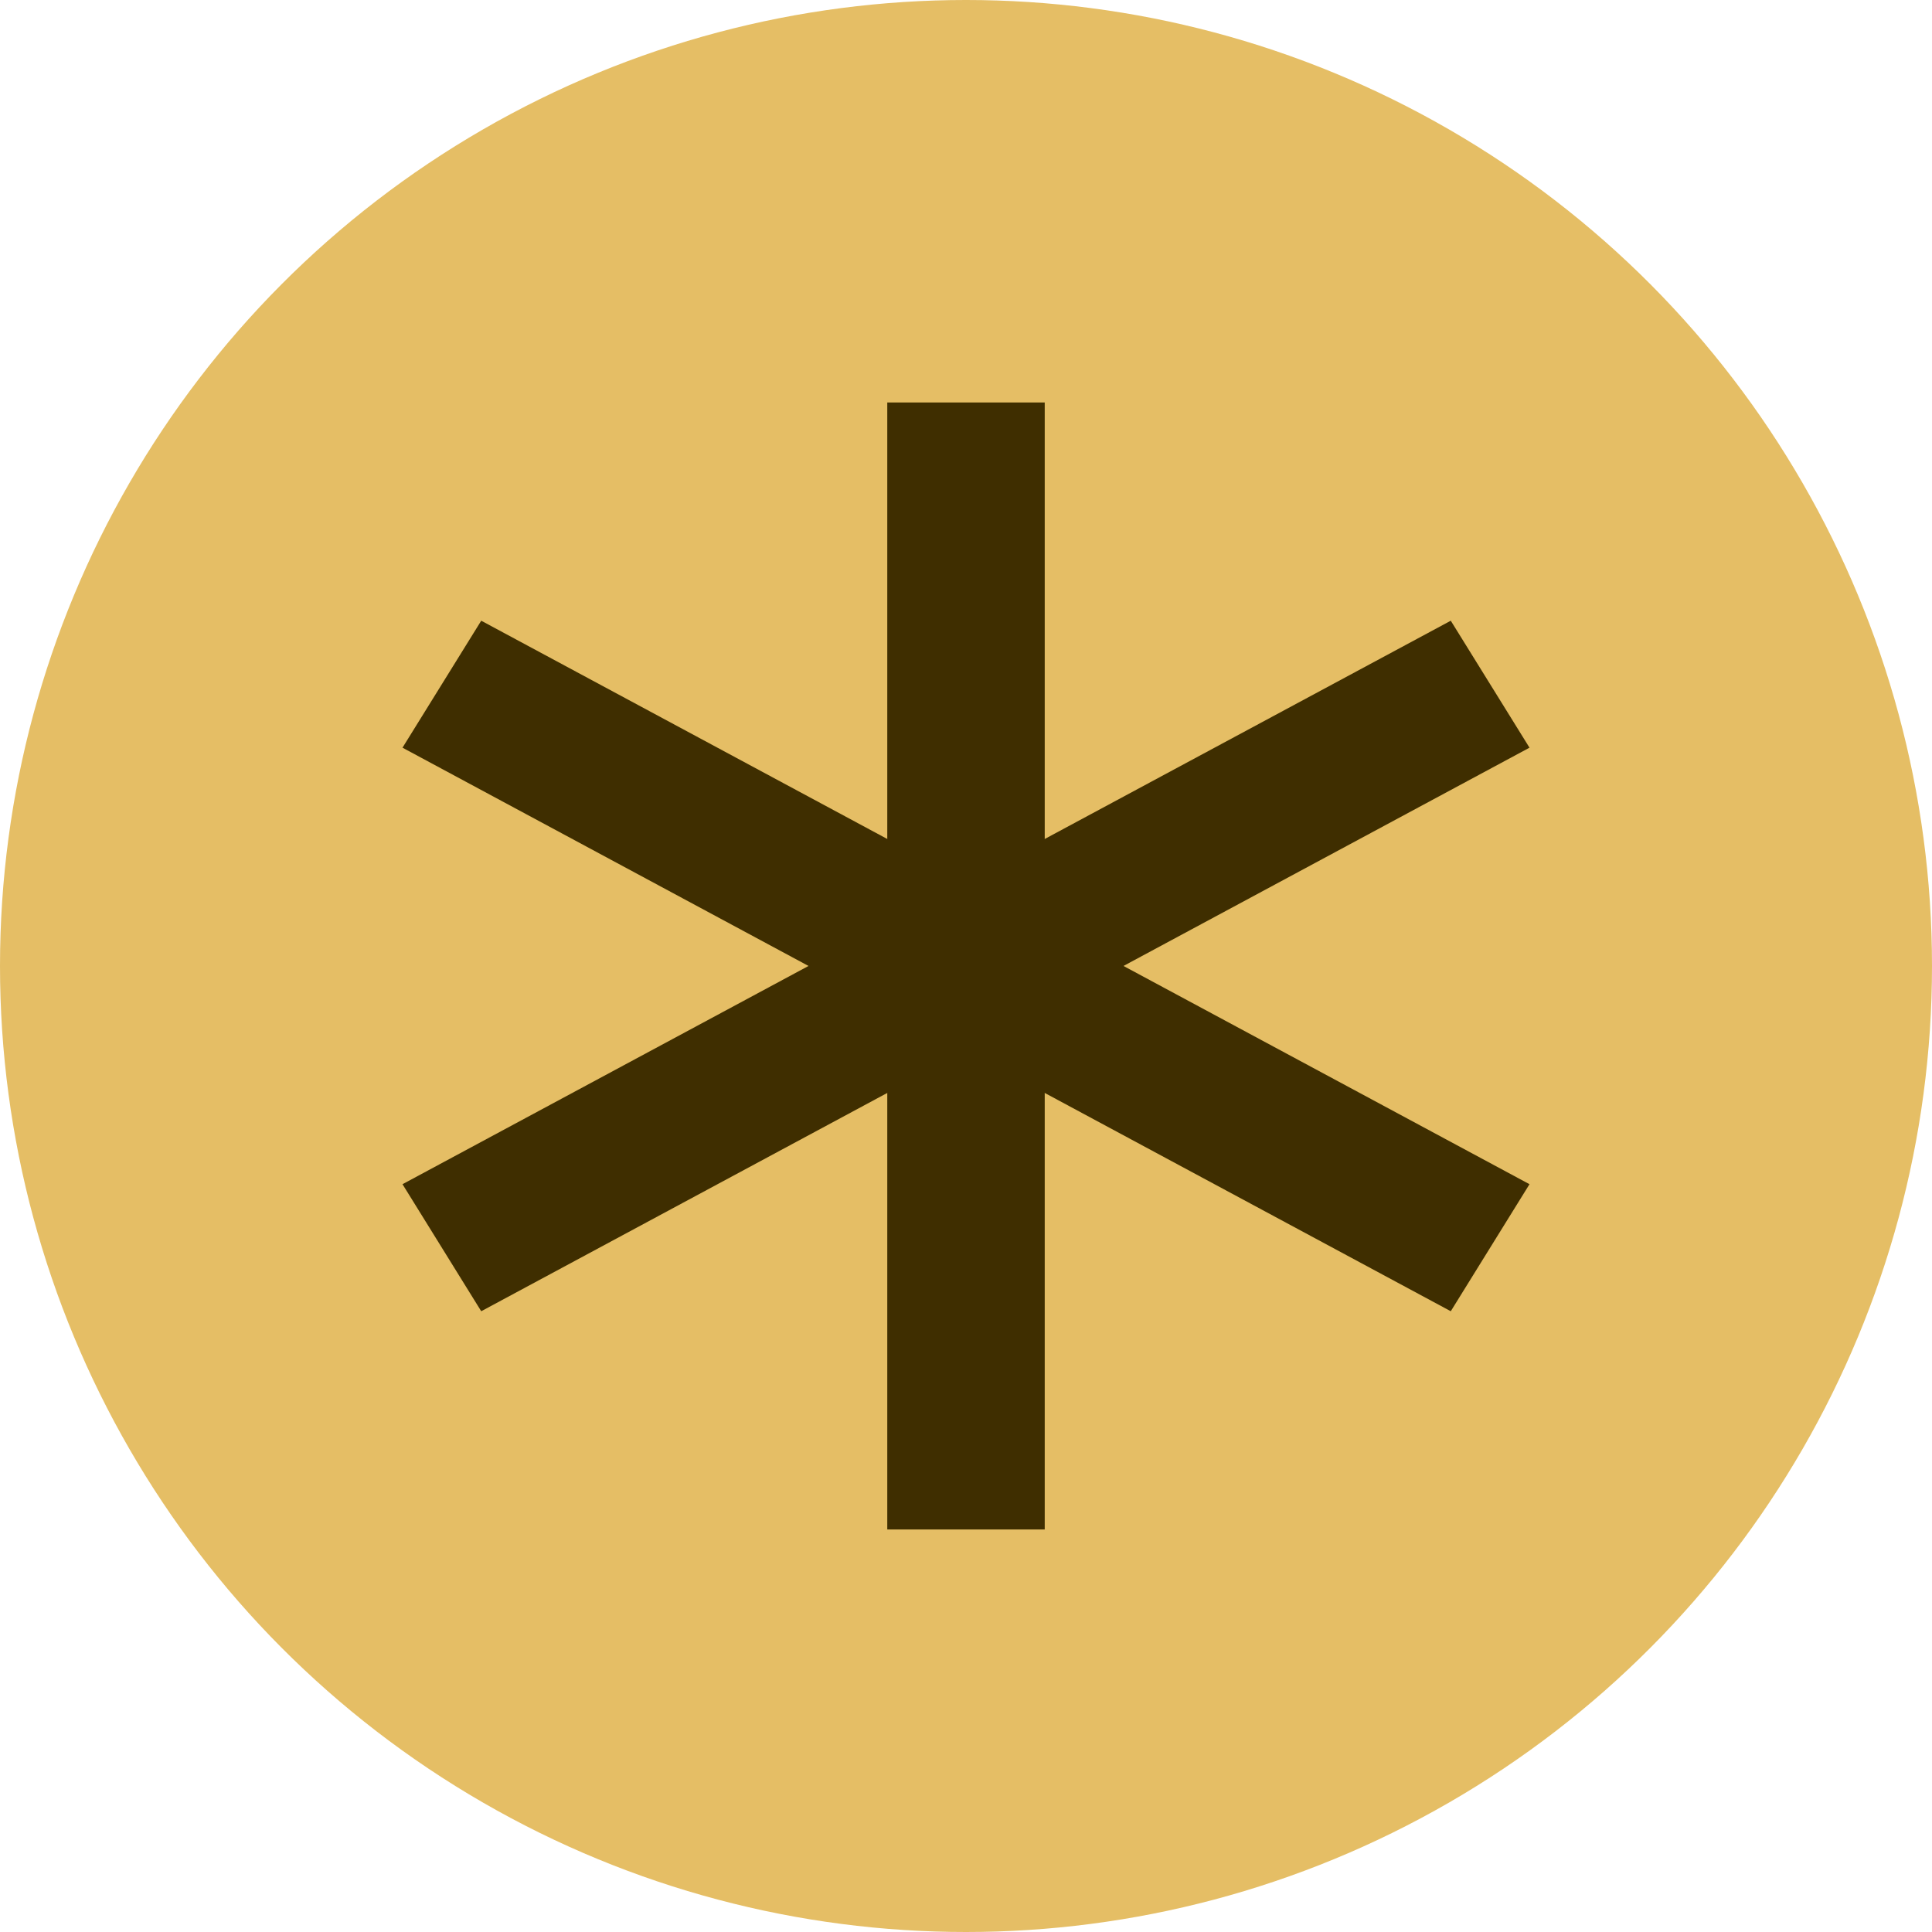 <svg width="36" height="36" viewBox="0 0 36 36" fill="none" xmlns="http://www.w3.org/2000/svg">
<circle cx="18" cy="18" r="18" fill="#E5BE65"/>
<g clip-path="url(#clip0_7493_8397)">
<path d="M16.533 28.5H19.467L19.467 7.5H16.533L16.533 28.5Z" fill="#3F2E00"/>
<path d="M27.033 24.433L28.5 22.066L8.967 11.566L7.5 13.932L27.033 24.433Z" fill="#3F2E00"/>
<path d="M8.967 24.433L7.5 22.066L27.033 11.566L28.5 13.932L8.967 24.433Z" fill="#3F2E00"/>
</g>
<defs>
<clipPath id="clip0_7493_8397">
<rect width="21" height="21" fill="white" transform="translate(7.5 7.5)"/>
</clipPath>
</defs>
</svg>
